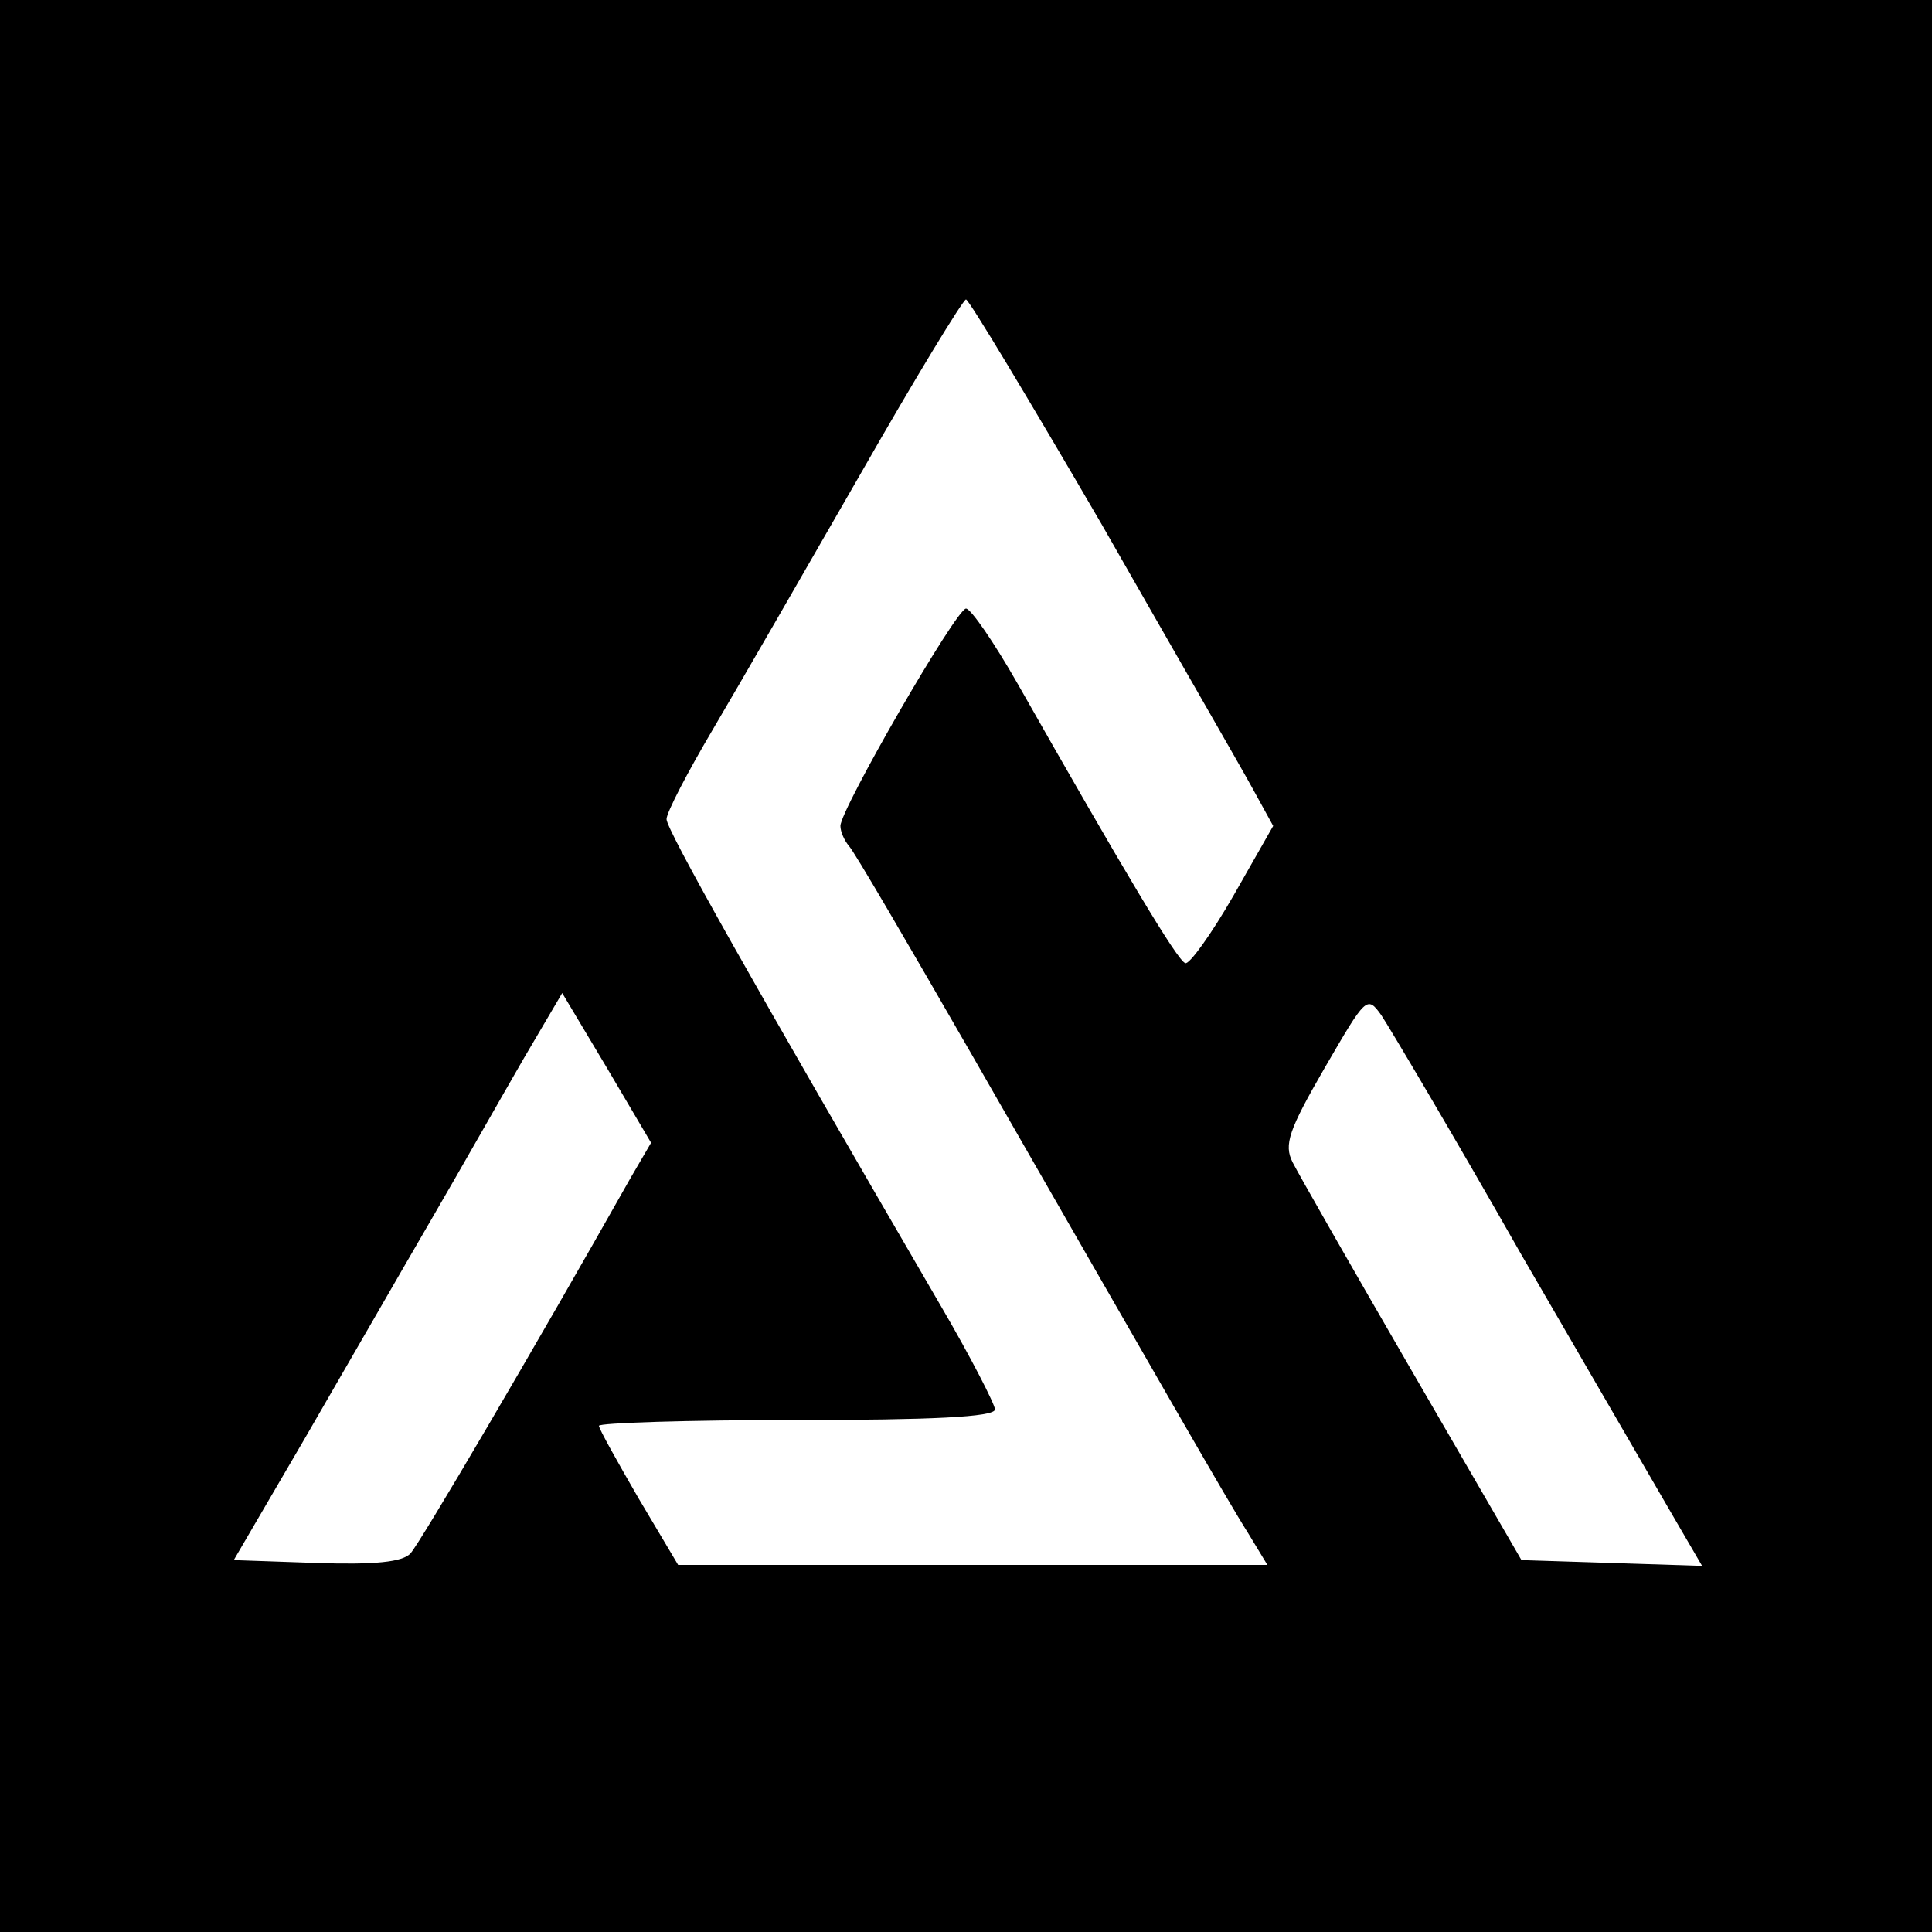 <?xml version="1.0" standalone="no"?>
<!DOCTYPE svg PUBLIC "-//W3C//DTD SVG 20010904//EN"
 "http://www.w3.org/TR/2001/REC-SVG-20010904/DTD/svg10.dtd">
<svg version="1.0" xmlns="http://www.w3.org/2000/svg"
 width="200pt" height="200pt" viewBox="0 0 200 200"
 preserveAspectRatio="xMidYMid meet">
<g transform="translate(0,200) scale(0.1,-0.1)"
fill="#000000" stroke="none">
<path d="M0 1000 l0 -1000 1000 0 1000 0 0 1000 0 1000 -1000 0 -1000 0 0
-1000z m1140 458 c73 -128 144 -251 156 -273 l22 -40 -41 -72 c-23 -40 -46
-72 -50 -70 -8 2 -65 98 -174 290 -24 42 -48 77 -53 77 -10 0 -130 -208 -130
-225 0 -6 4 -15 9 -21 5 -5 61 -101 126 -214 198 -345 266 -464 287 -497 l20
-33 -305 0 -305 0 -41 69 c-22 38 -41 72 -41 75 0 3 92 6 205 6 137 0 205 3
205 11 0 5 -25 54 -56 107 -195 335 -284 493 -284 504 0 7 22 49 48 93 26 44
94 162 152 263 57 100 107 182 110 182 3 0 66 -105 140 -232z m-487 -677
c-101 -179 -218 -378 -228 -389 -8 -9 -37 -12 -97 -10 l-86 3 73 125 c40 69
98 170 130 225 32 55 75 131 97 169 l40 68 46 -77 46 -78 -21 -36z m922 -80
c72 -124 144 -248 159 -274 l28 -48 -93 3 -94 3 -113 195 c-62 107 -118 205
-124 217 -9 18 -4 33 33 97 43 74 44 76 59 55 8 -12 74 -123 145 -248z"/>
</g>
</svg>
